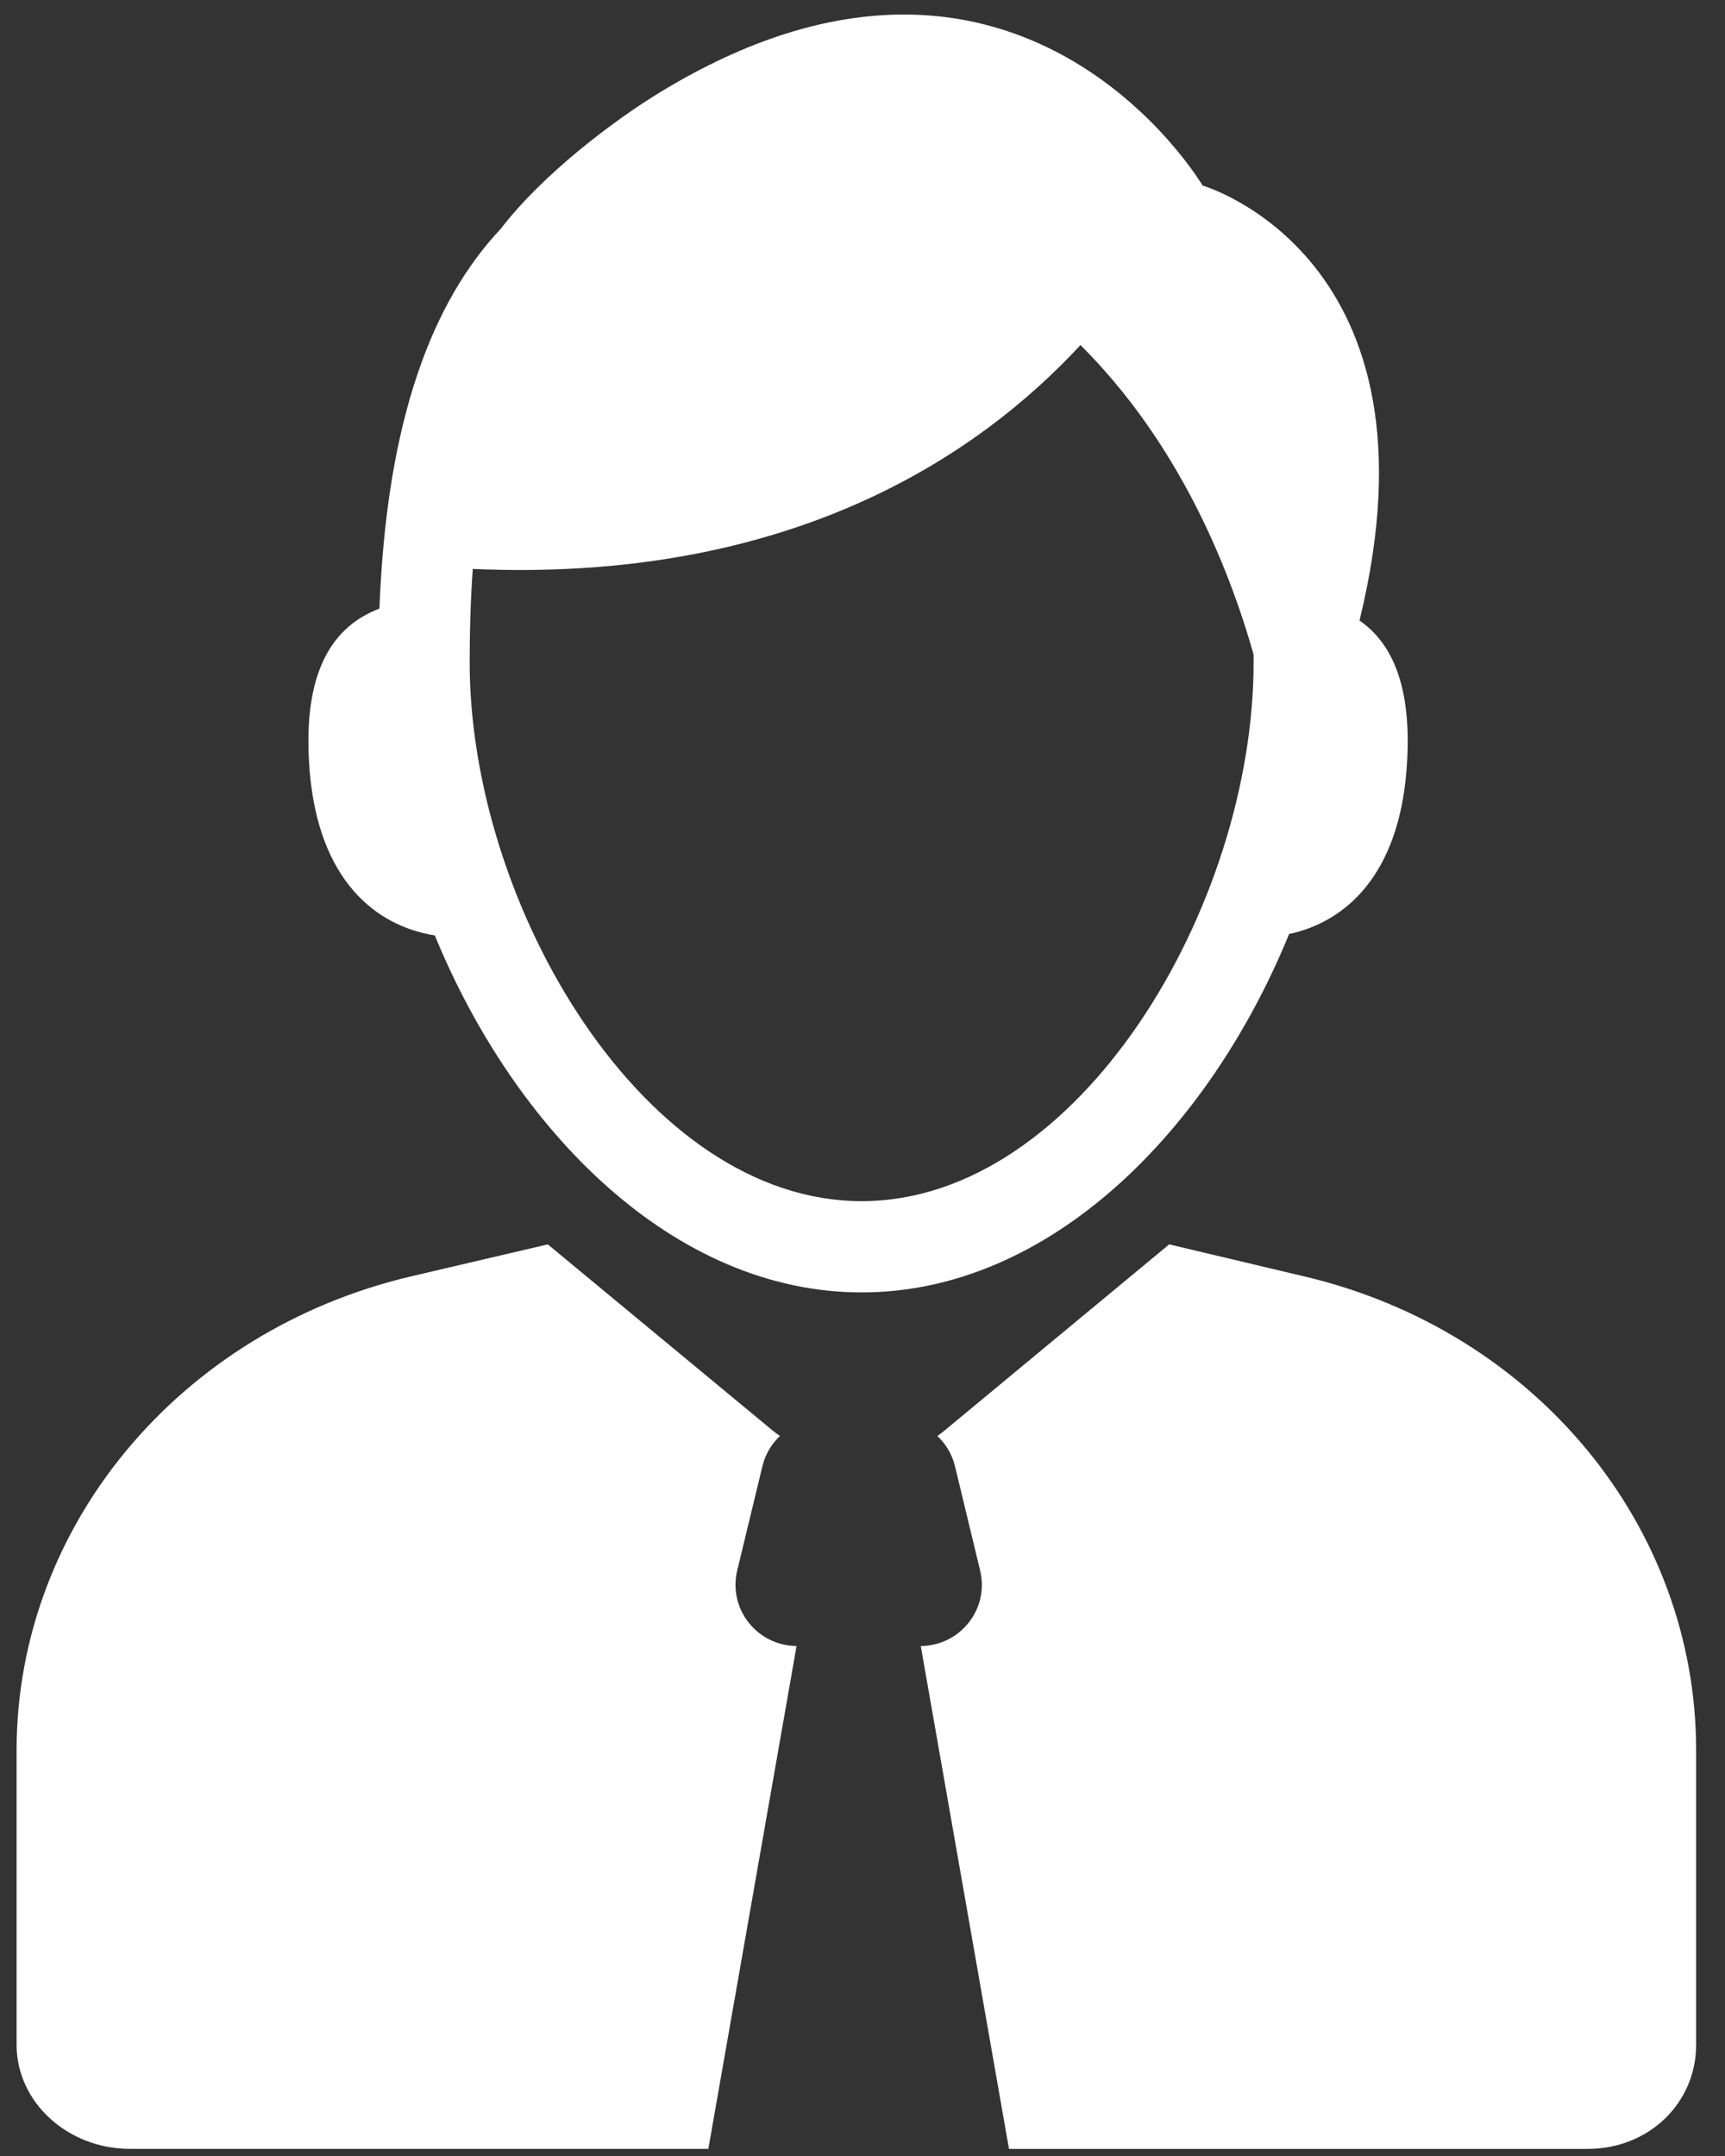 <?xml version="1.0" encoding="UTF-8"?> <svg xmlns="http://www.w3.org/2000/svg" width="52" height="65" viewBox="0 0 52 65" fill="none"><rect x="0" y="0" width="52" height="65" fill="#333333" stroke="none"/><path d="M38.86 28.159C40.566 27.794 42.14 26.384 42.396 23.257C42.607 20.697 41.951 19.379 40.982 18.707C43.672 7.741 36.252 5.594 36.252 5.594C36.252 5.594 30.706 -3.814 19.887 2.788C18.511 3.628 16.371 5.237 15.096 6.897C13.049 9.075 11.656 12.615 11.438 18.348C10.117 18.852 9.079 20.128 9.336 23.255C9.607 26.525 11.313 27.916 13.107 28.201C15.53 34.101 20.314 38.964 25.975 38.964C31.648 38.964 36.442 34.079 38.86 28.159ZM25.975 36.213C19.429 36.213 14.158 27.325 14.158 19.965C14.158 18.956 14.19 18.021 14.252 17.153C23.826 17.572 29.489 13.733 32.571 10.403C35.494 13.316 37.012 16.995 37.788 19.727C37.788 19.806 37.79 19.883 37.79 19.963C37.791 27.325 32.522 36.213 25.975 36.213Z" fill="white"></path><path d="M22.225 47.341L22.983 44.204C23.07 43.842 23.257 43.532 23.511 43.294C23.433 43.239 23.357 43.181 23.282 43.121L16.513 37.516L12.393 38.48C5.416 40.121 0.5 46.013 0.5 52.771V61.645C0.5 63.392 2.054 64.785 3.913 64.785H21.353L24.012 49.626C22.818 49.61 21.943 48.507 22.225 47.341Z" fill="white"></path><path d="M39.309 38.48L35.245 37.516L28.482 43.121C28.408 43.181 28.334 43.239 28.257 43.294C28.512 43.532 28.699 43.842 28.788 44.204L29.544 47.341C29.828 48.506 28.953 49.61 27.757 49.627L30.416 64.786H47.856C49.715 64.786 51.13 63.395 51.13 61.647V52.773C51.132 46.013 46.285 40.121 39.309 38.48Z" fill="white"></path></svg> 